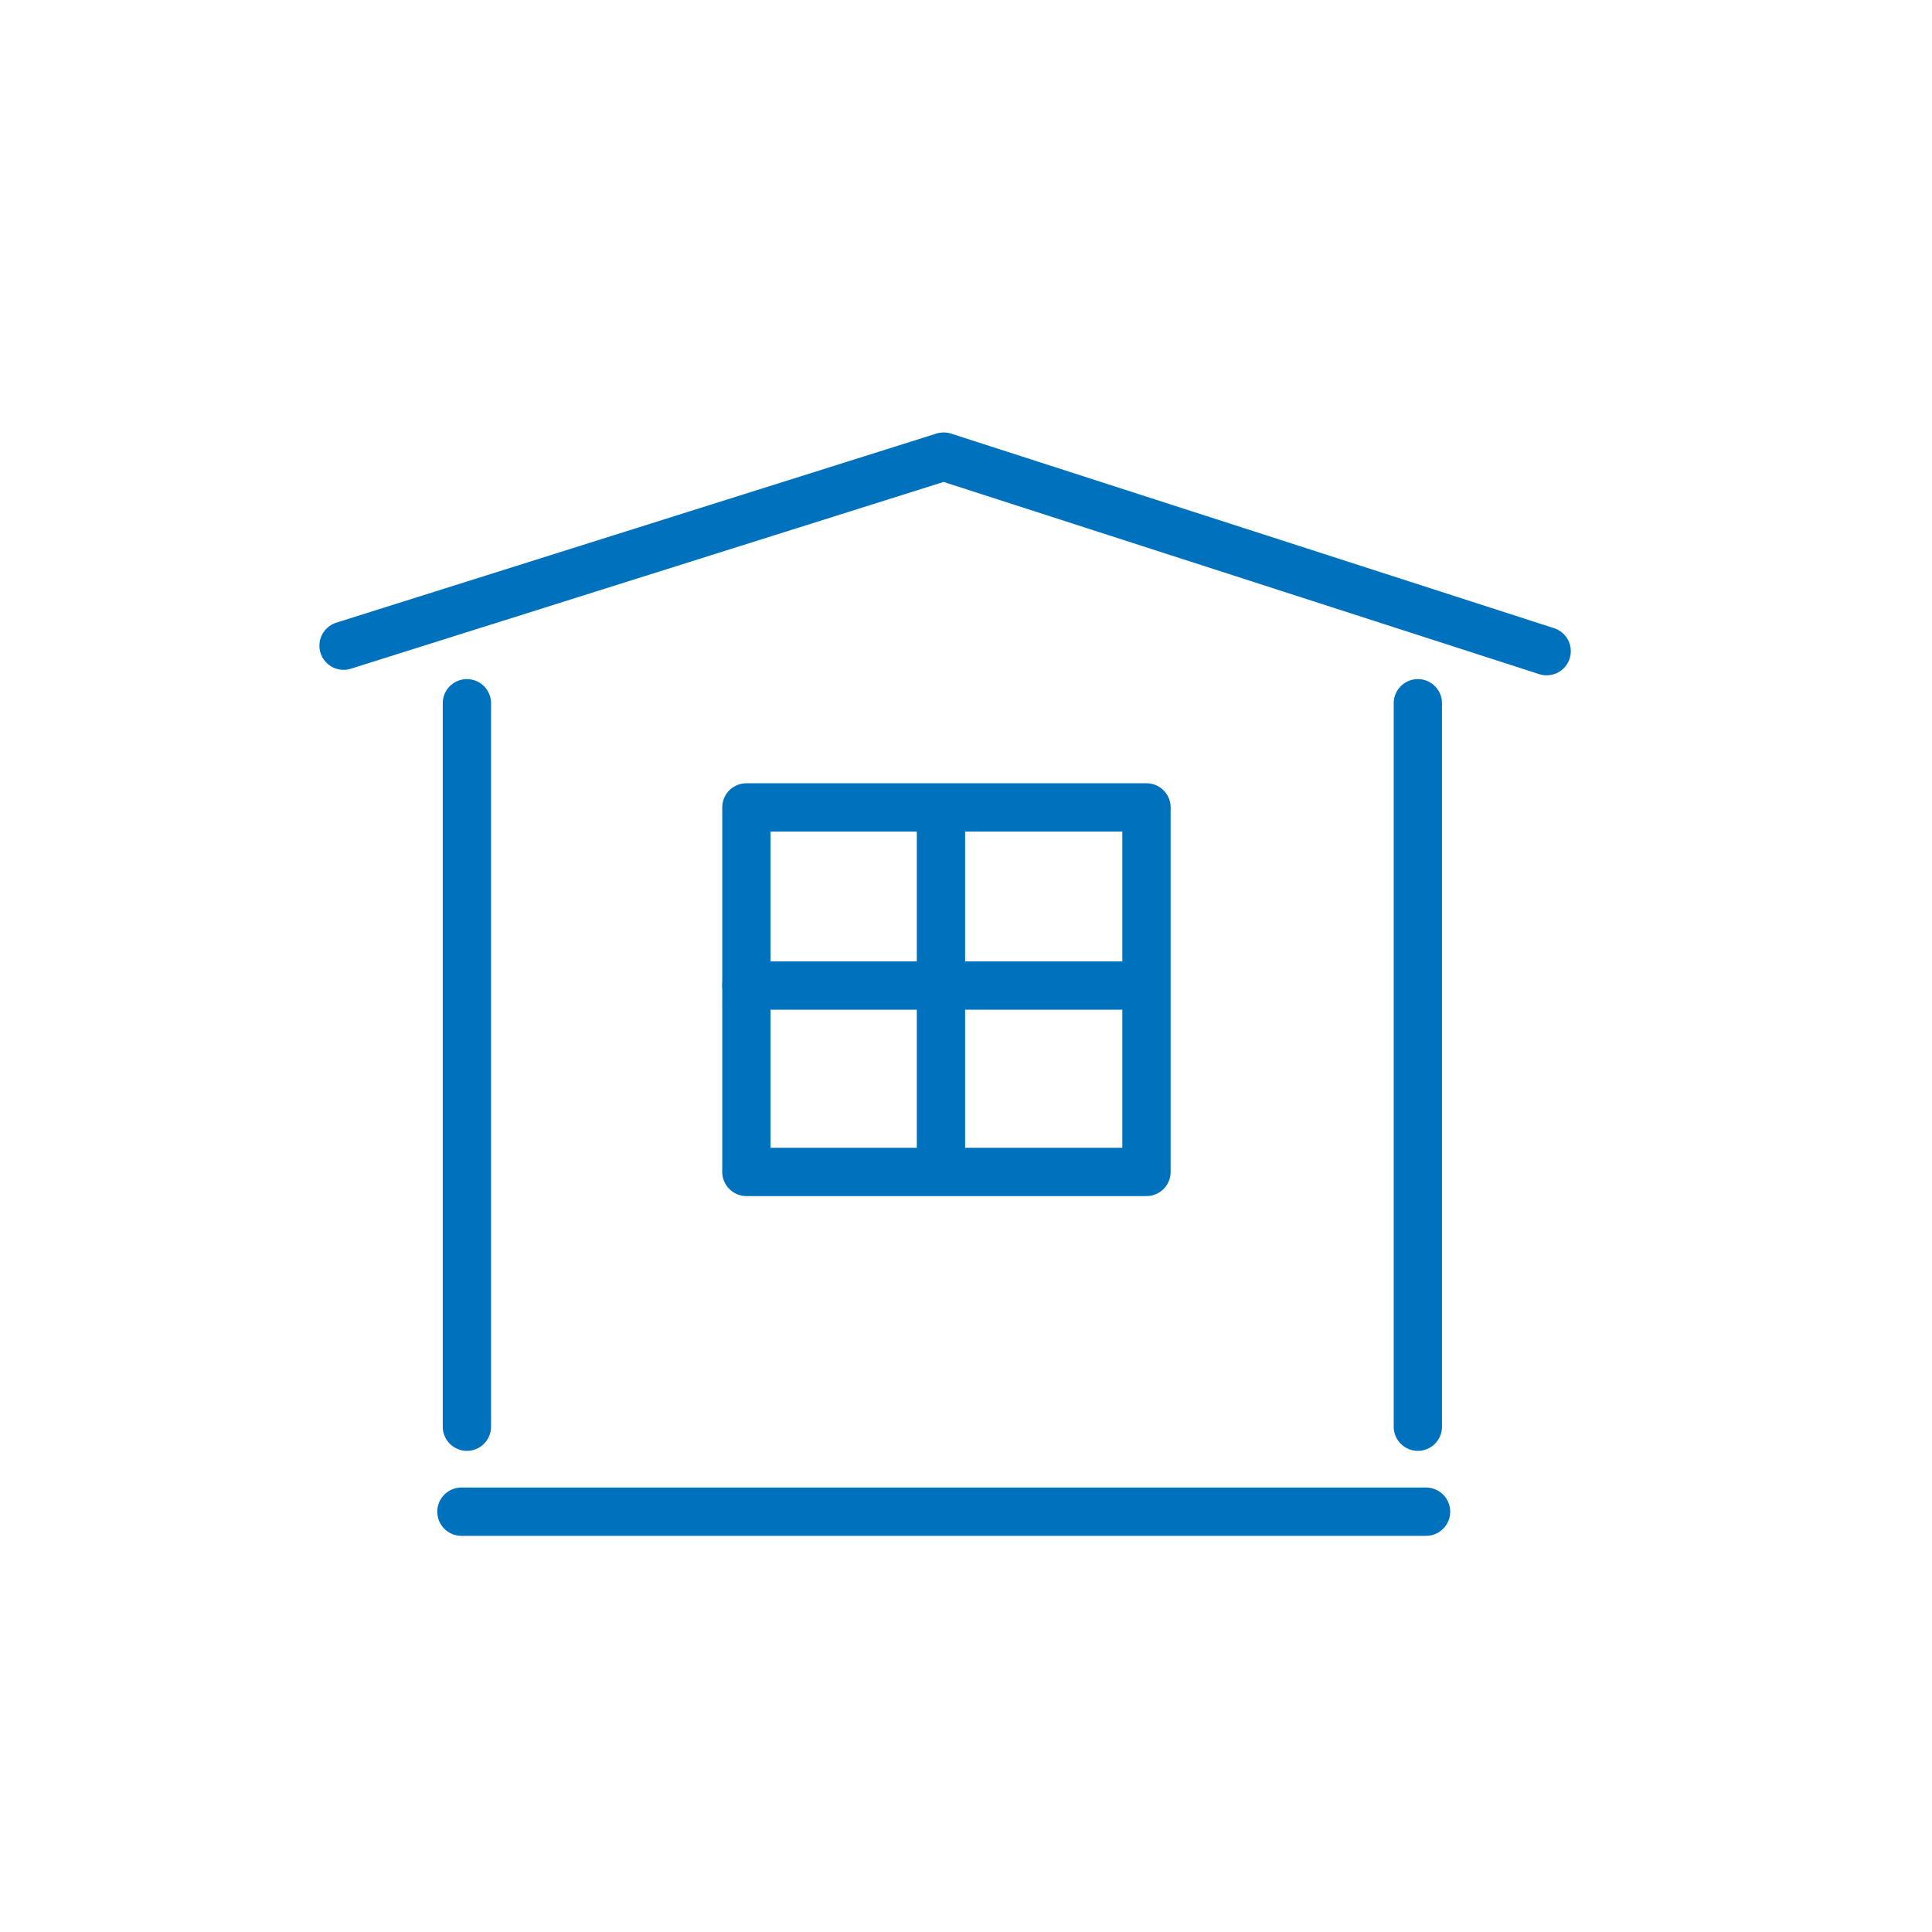 <svg width="120" height="120" viewBox="0 0 120 120" fill="none" xmlns="http://www.w3.org/2000/svg">
<g clip-path="url(#clip0_383_5554)">
<path d="M29 43.68V88.615" stroke="#0071BC" stroke-width="3" stroke-linecap="round" stroke-linejoin="round"/>
<path d="M88.065 43.68V88.615" stroke="#0071BC" stroke-width="3" stroke-linecap="round" stroke-linejoin="round"/>
<path d="M28.66 93.894H88.575" stroke="#0071BC" stroke-width="3" stroke-linecap="round" stroke-linejoin="round"/>
<path d="M71.21 50.15H46.36V72.79H71.21V50.15Z" stroke="#0071BC" stroke-width="3" stroke-linecap="round" stroke-linejoin="round"/>
<path d="M58.445 50.32V72.105" stroke="#0071BC" stroke-width="3" stroke-linecap="round" stroke-linejoin="round"/>
<path d="M46.36 61.215H70.87" stroke="#0071BC" stroke-width="3" stroke-linecap="round" stroke-linejoin="round"/>
<path d="M21.34 40.105L58.615 28.36L96.065 40.445" stroke="#0071BC" stroke-width="3" stroke-linecap="round" stroke-linejoin="round"/>
</g>
<defs>
<clipPath id="clip0_383_5554">
<rect width="120" height="120" fill="white"/>
</clipPath>
</defs>
</svg>
